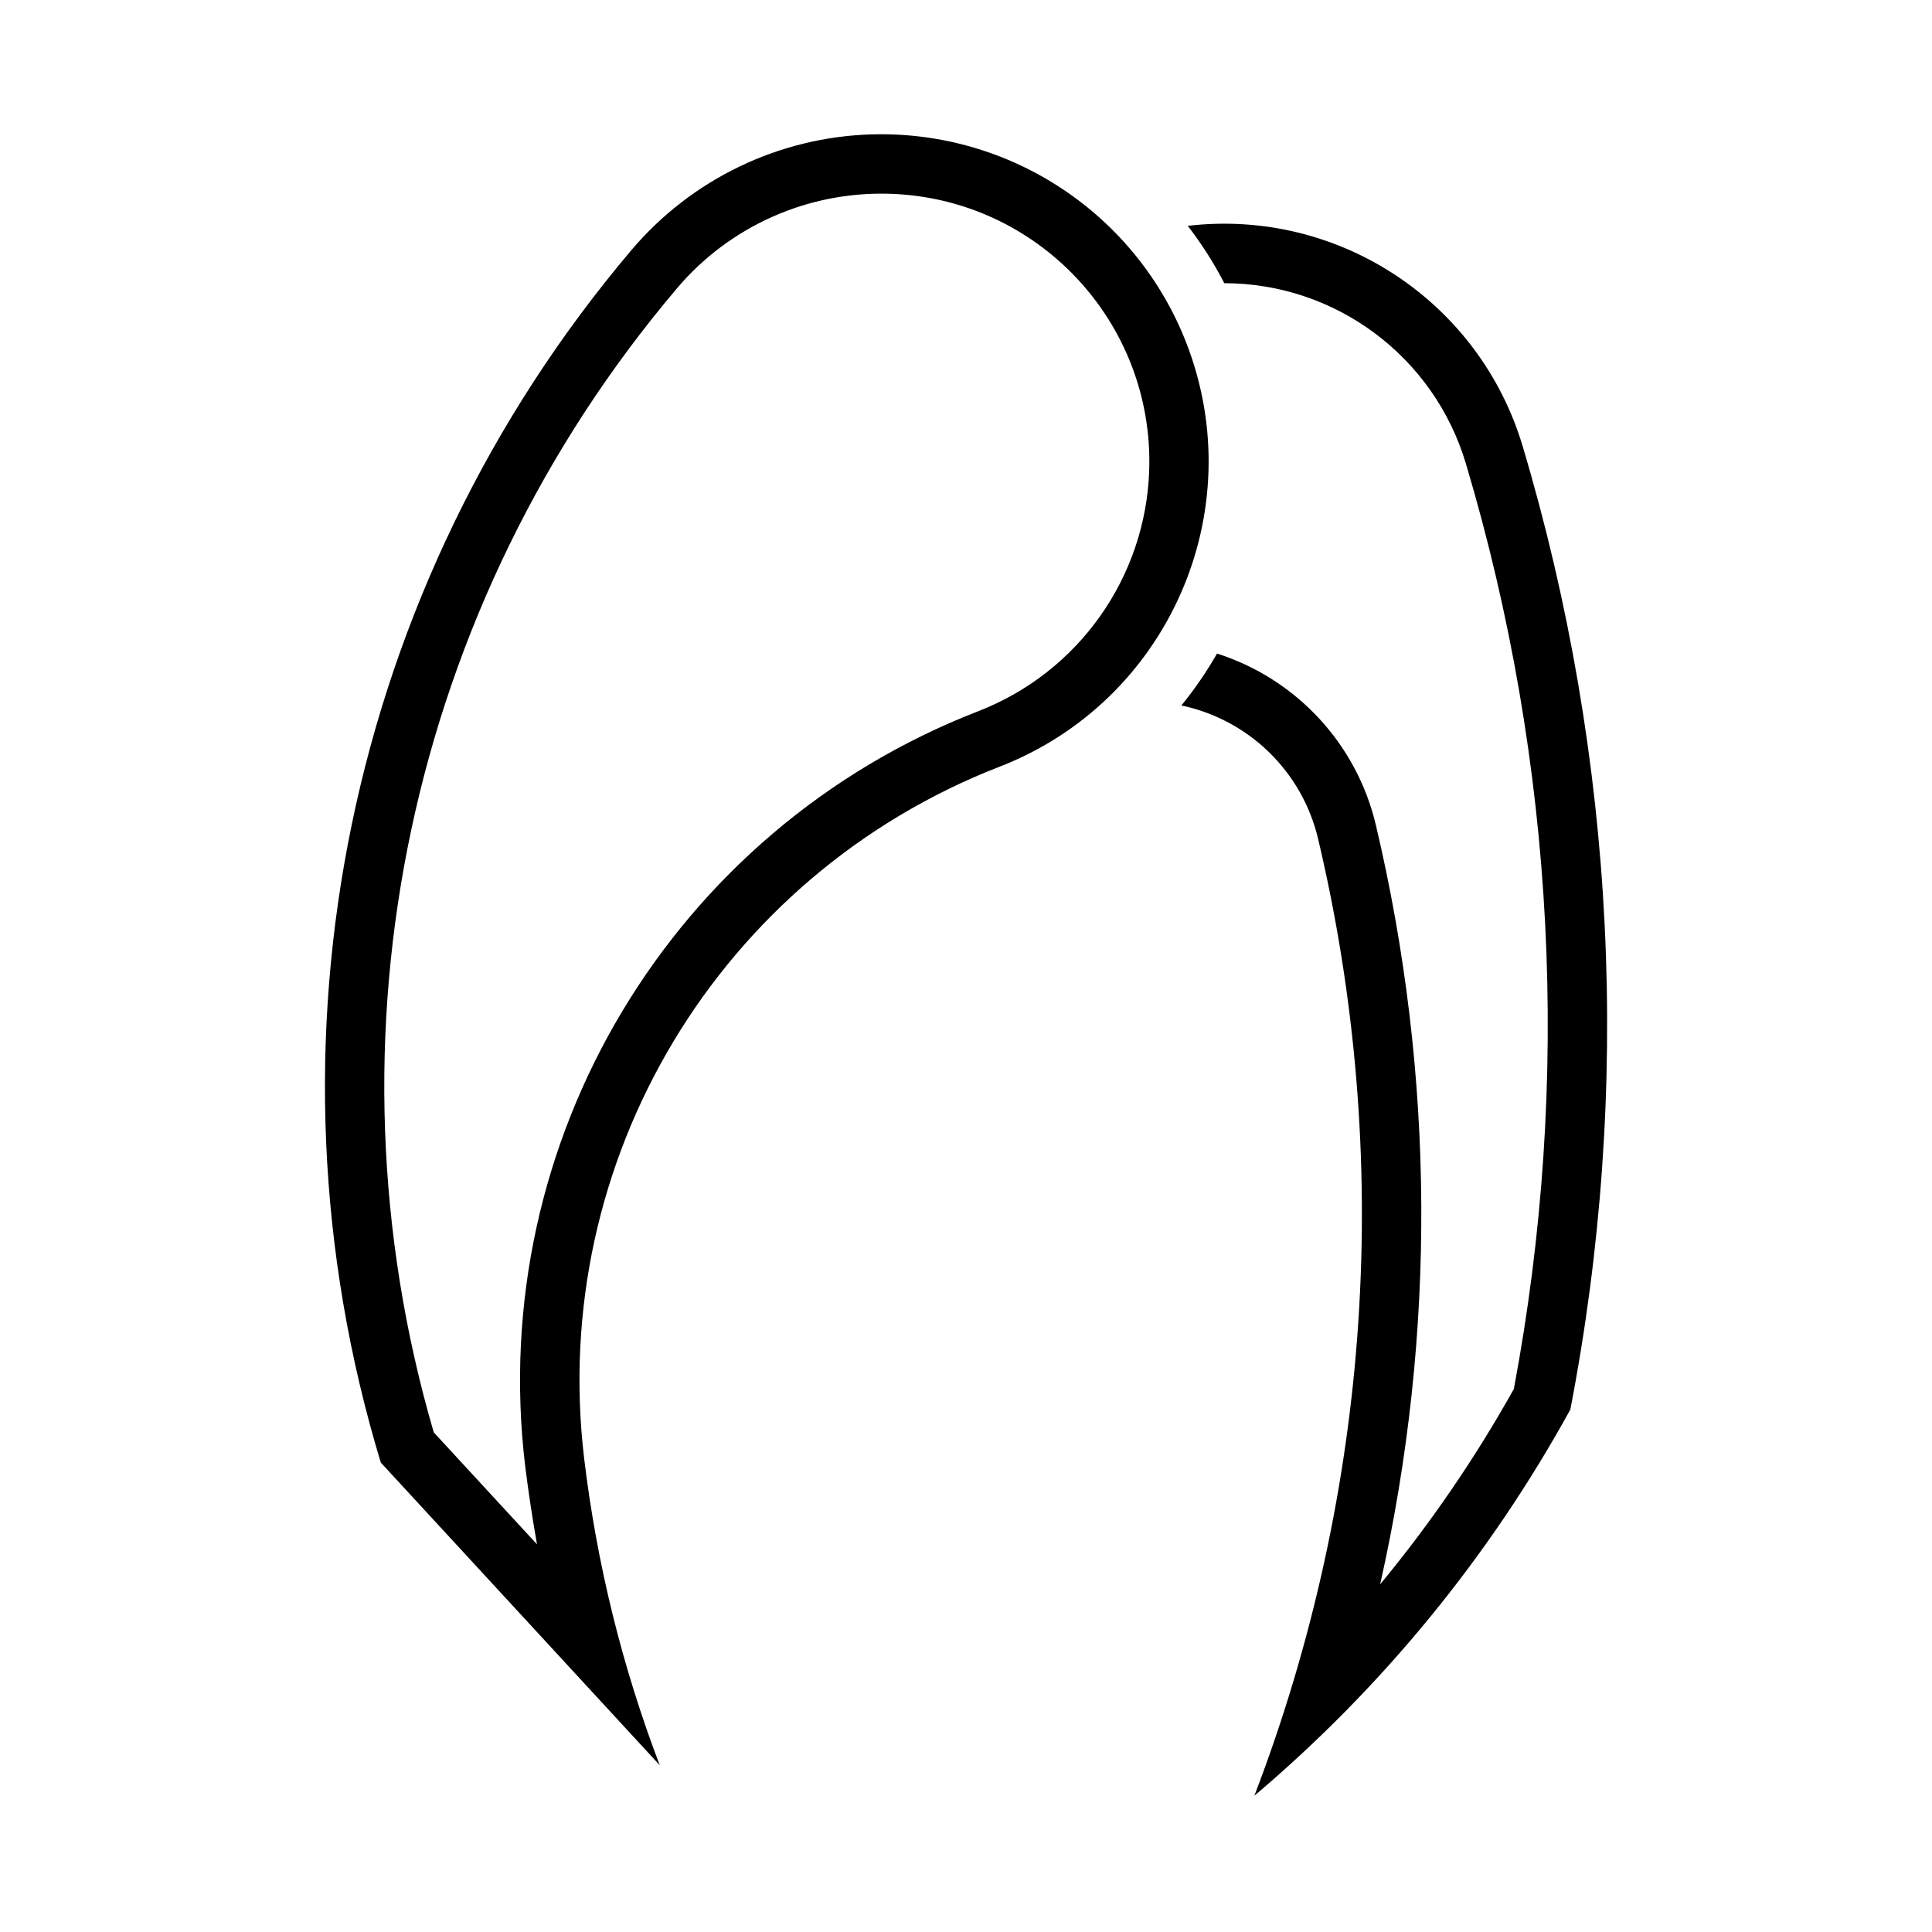 <?xml version="1.0" encoding="UTF-8"?>
<!-- Uploaded to: SVG Repo, www.svgrepo.com, Generator: SVG Repo Mixer Tools -->
<svg fill="#000000" width="800px" height="800px" version="1.1" viewBox="144 144 512 512" xmlns="http://www.w3.org/2000/svg">
 <g>
  <path d="m375.06 179.61c-24.625 0.707-47.781 11.855-63.715 30.652-75.242 88.891-100.27 209.9-66.426 321.34l73.918 80.199c-9.965-26.137-16.672-53.387-20.012-81.145-9.523-79.113 35.785-154.64 110.08-183.48 44.648-17.32 66.816-67.559 49.516-112.22-13.285-34.227-46.648-56.379-83.363-55.34zm4.742 15.742c39.172 1.227 69.949 33.977 68.754 73.148-0.898 28.512-18.75 53.688-45.328 63.984-81.004 31.426-130.41 113.77-120.05 200.03 0.867 6.941 1.906 13.871 3.133 20.75l-27.363-29.676c-30.781-105.45-6.582-219.32 64.422-303.14 13.98-16.547 34.781-25.773 56.43-25.098z"/>
  <path d="m468.45 219.04c-2.769-5.352-6-10.422-9.684-15.191 39.879-4.676 77.336 20.012 88.781 58.488 24.688 82.812 29 170.35 12.609 255.2-21.395 38.934-49.781 73.621-83.727 102.34 30.969-80.926 36.84-169.28 16.879-253.59-4.219-17.805-18.324-31.551-36.227-35.328 3.512-4.312 6.676-8.91 9.445-13.762 21.035 6.723 37.031 23.961 42.098 45.469 15.648 66.109 16.059 134.91 1.133 201.19 13.352-16.137 25.191-33.457 35.426-51.75 15.352-81.602 11.004-165.68-12.707-245.26-8.465-28.336-34.477-47.766-64.027-47.797z"/>
 </g>
</svg>